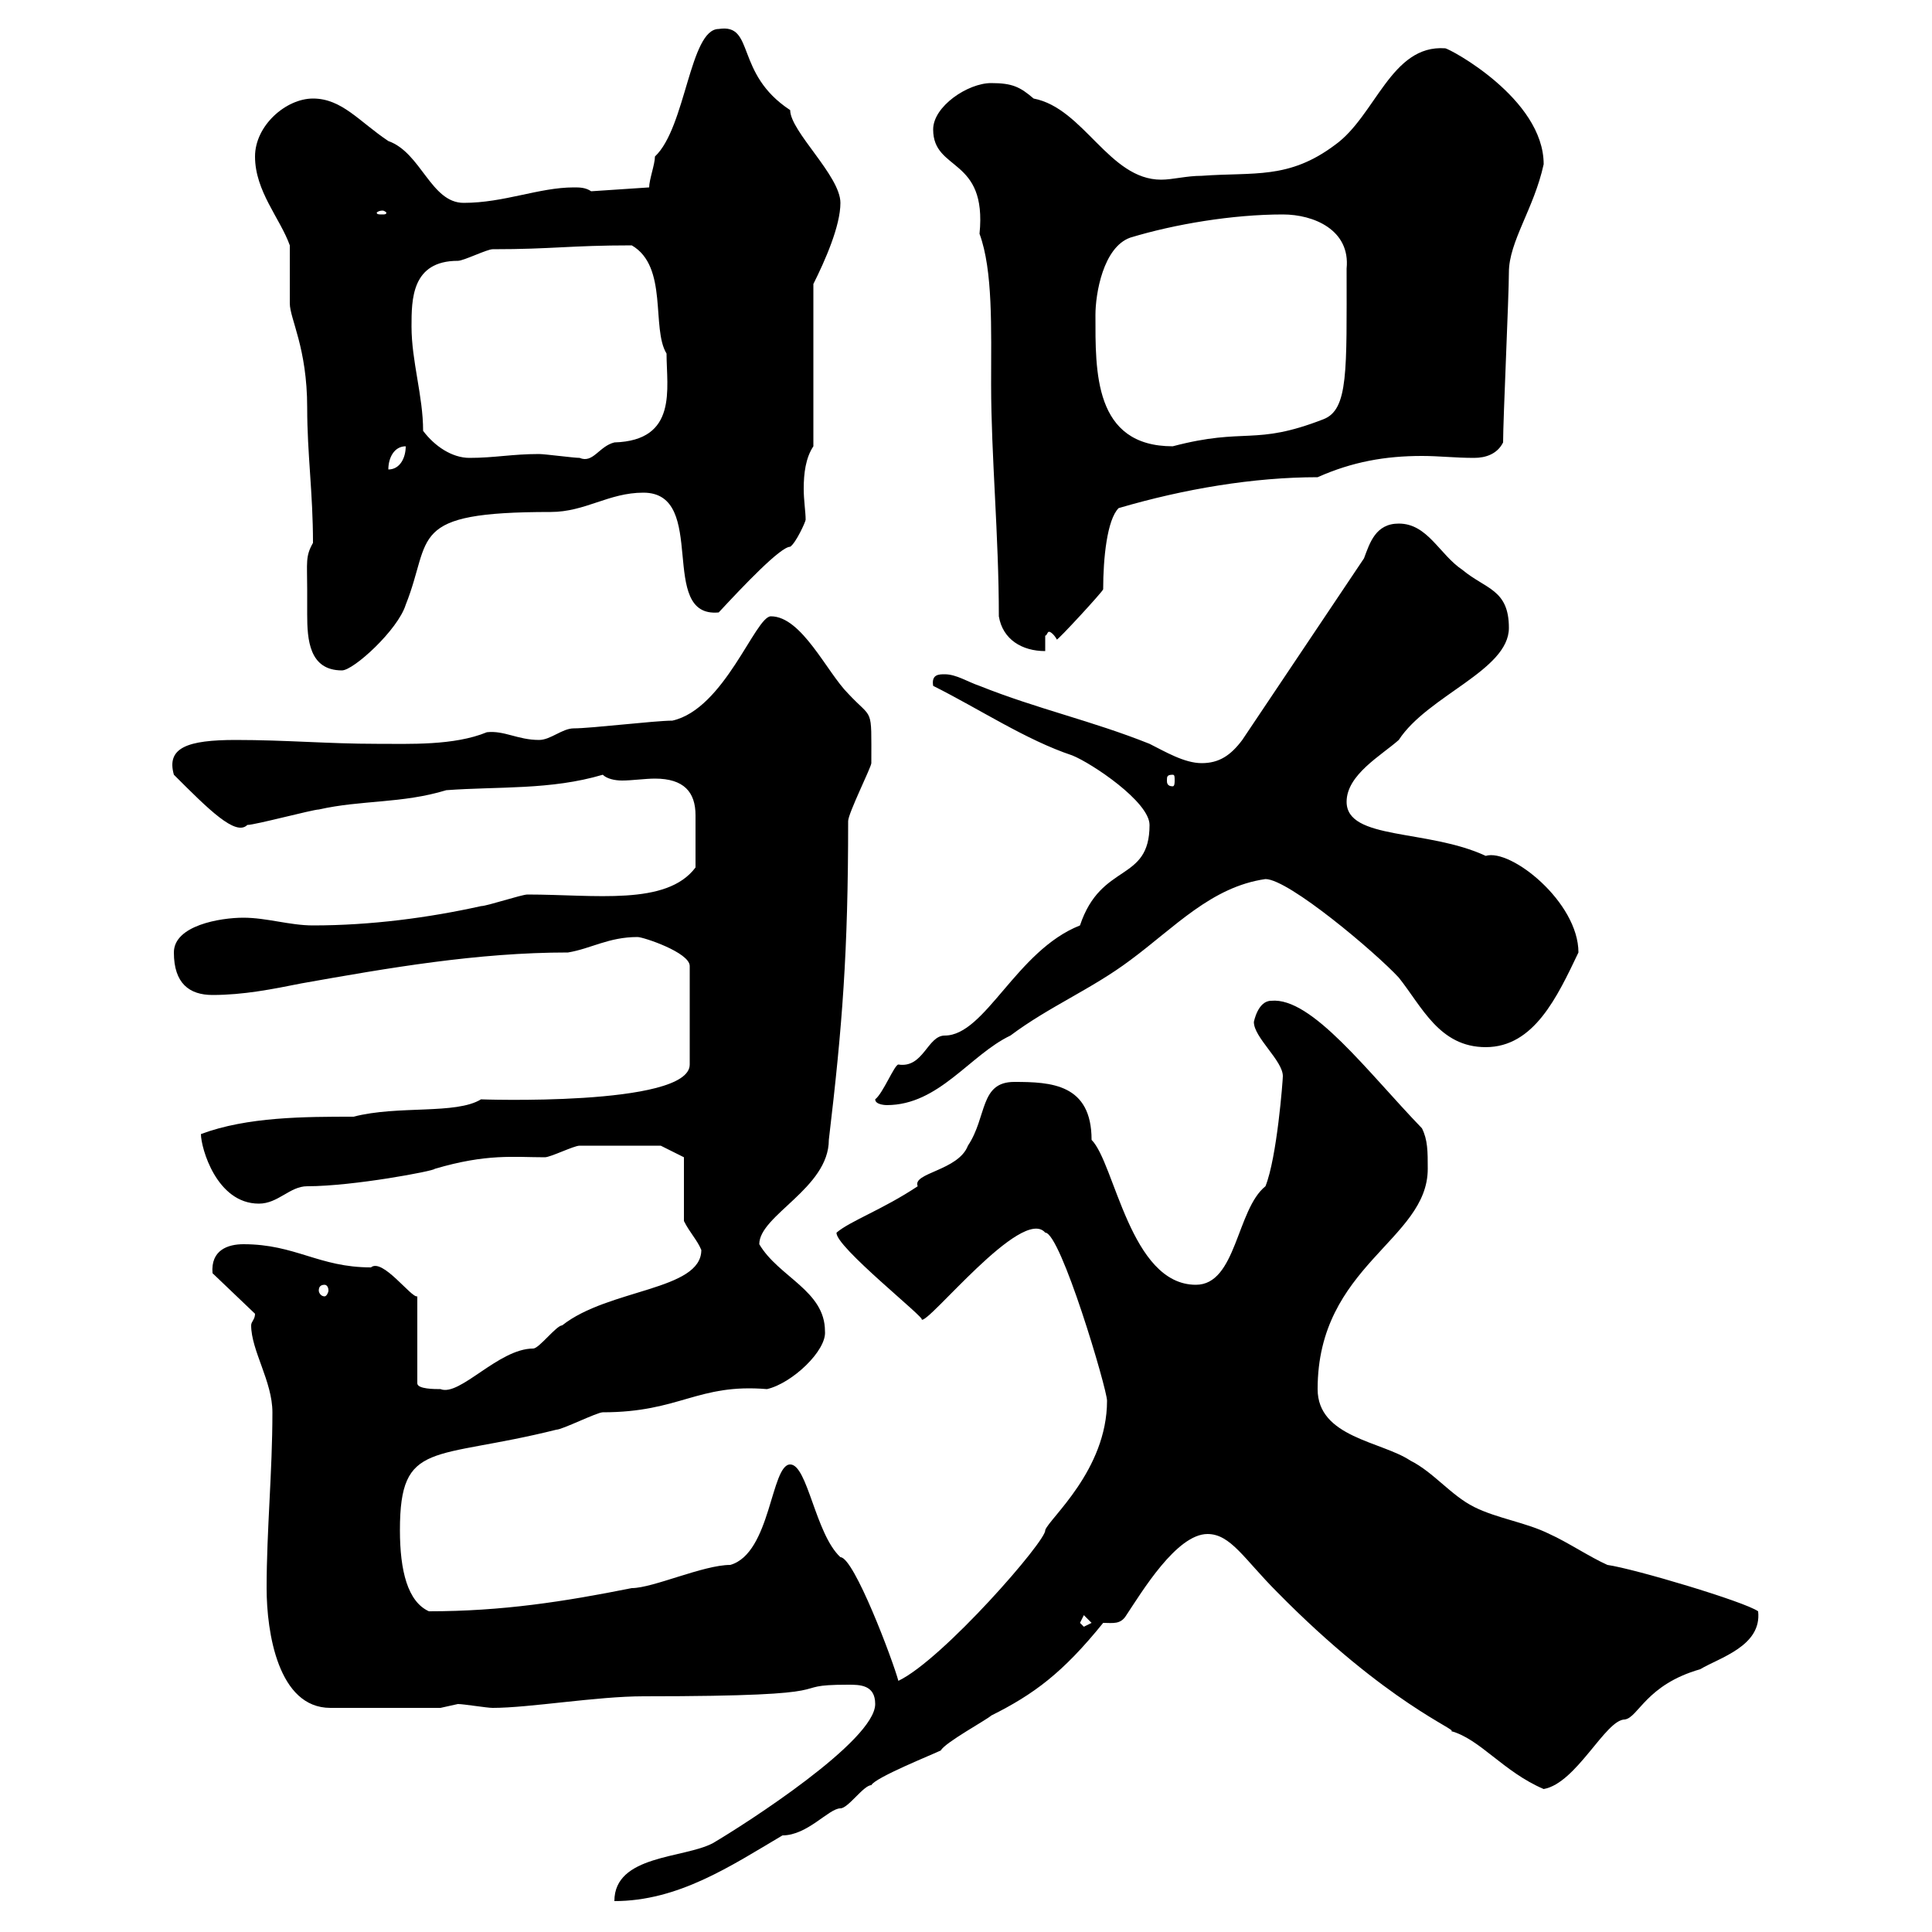 <svg xmlns="http://www.w3.org/2000/svg" xmlns:xlink="http://www.w3.org/1999/xlink" width="300" height="300"><path d="M135.90 264.60C135.90 270.30 115.80 283.20 110.70 286.20C106.20 288.60 95.40 288 95.40 295.20C105.30 295.20 113.40 289.80 121.50 285C125.40 285 128.70 280.80 130.50 280.80C131.70 280.80 134.10 277.20 135.30 277.20C135.90 276 144.90 272.40 146.10 271.80C146.70 270.60 153.30 267 153.90 266.40C160.50 263.10 165 259.80 171.30 252C172.80 252 174 252.30 174.90 250.80C177.30 247.20 182.70 238.20 187.50 238.20C191.10 238.20 193.20 242.10 198.30 247.20C215.40 264.60 226.80 268.80 225.30 268.80C229.80 270 233.40 275.10 239.70 277.80C244.80 276.90 249.30 267 252.30 267C254.40 266.70 255.60 261.60 264 259.20C267 257.40 273.60 255.60 273 250.20C270.90 248.70 253.80 243.60 249.60 243C246.90 241.80 243.30 239.40 240.60 238.20C237 236.40 232.50 235.80 228.90 234C225.30 232.20 222.60 228.60 219 226.80C214.50 223.80 204.60 223.20 204.60 215.70C204.60 196.50 221.70 192.60 221.70 181.50C221.70 178.80 221.70 177 220.80 175.20C212.40 166.50 203.70 154.80 197.40 155.40C195.30 155.40 194.70 158.70 194.70 158.70C194.70 161.10 199.20 164.70 199.20 167.10C199.20 167.70 198.30 179.70 196.50 184.20C192 187.80 192 199.50 185.70 199.50C175.50 199.50 173.10 180.60 169.50 177C169.50 168.30 163.20 168 157.50 168C152.10 168 153.30 173.40 150.30 177.90C148.80 181.80 141.60 182.10 142.50 184.20C137.10 187.80 132 189.60 129.90 191.40C129.60 193.50 144 204.90 143.10 204.90C144 205.80 158.70 187.20 162.30 191.40C164.70 191.40 171.90 215.70 171.90 217.50C171.90 228.30 162.90 235.80 162.30 237.60C162.60 239.10 146.40 257.70 139.50 261C138.60 257.70 132.60 241.80 130.50 241.80C126.60 238.20 125.40 227.40 122.70 227.40C119.70 227.40 119.70 241.20 113.40 243C109.20 243 101.40 246.60 98.10 246.60C87.60 248.70 78 250.20 66.60 250.20C63.30 248.70 62.10 243.90 62.10 237.60C62.10 223.50 67.20 226.80 86.40 222C87.30 222 92.70 219.30 93.60 219.30C105.60 219.30 108.30 214.80 119.10 215.70C123 214.80 128.40 209.70 128.10 206.70C128.10 200.40 120.90 198.30 117.90 193.20C117.90 188.70 128.70 184.50 128.70 177C130.80 159.30 131.70 147.90 131.70 127.50C131.70 126.30 135.30 119.10 135.30 118.50C135.30 109.50 135.60 111.90 131.70 107.70C128.40 104.40 124.50 95.70 119.70 95.70C117.30 95.70 112.50 110.10 104.40 111.90C101.70 111.90 91.80 113.10 89.10 113.10C87.30 113.10 85.50 114.90 83.70 114.90C80.40 114.90 78.30 113.40 75.60 113.70C70.50 115.80 63.60 115.50 58.50 115.50C51 115.50 44.40 114.90 36.60 114.90C29.10 114.90 25.80 116.10 27 120.30C32.40 125.70 36.60 129.90 38.40 128.10C39.60 128.10 48.60 125.70 49.50 125.70C56.10 124.20 62.40 124.80 69.30 122.70C77.40 122.10 85.50 122.70 93.60 120.30C94.20 120.90 95.40 121.20 96.60 121.20C98.10 121.20 100.20 120.90 101.70 120.90C106.20 120.90 108 123 108 126.60C108 129.60 108 131.70 108 134.70C103.50 140.70 92.40 138.90 81.90 138.90C81 138.90 75.60 140.70 74.70 140.70C66.60 142.50 57.60 143.70 48.60 143.70C45 143.70 41.40 142.50 37.80 142.50C34.20 142.50 27 143.70 27 147.90C27 152.70 29.40 154.50 33 154.50C37.80 154.50 42.30 153.60 46.80 152.70C60.30 150.30 74.10 147.90 88.20 147.90C91.80 147.30 94.50 145.50 99 145.50C99.90 145.50 107.10 147.90 107.10 150L107.10 165.30C107.10 171.90 73.80 170.70 74.70 170.70C70.80 173.10 61.80 171.60 54.90 173.40C47.40 173.40 38.40 173.40 31.20 176.10C31.20 178.20 33.60 186.90 40.20 186.90C43.20 186.90 45 184.20 47.70 184.20C54.90 184.20 67.50 181.80 67.50 181.50C75.60 179.10 79.80 179.70 84.60 179.70C85.50 179.70 89.10 177.90 90 177.90C96 177.90 101.40 177.90 102.60 177.90L106.20 179.70L106.20 189.60C107.10 191.40 108.30 192.60 108.90 194.10C108.90 200.40 94.50 200.10 87.30 205.80C86.40 205.80 83.70 209.40 82.80 209.40C77.40 209.40 71.40 216.90 68.40 215.70C67.50 215.70 64.80 215.70 64.80 214.80L64.80 201.30C63.90 201.60 59.40 195.30 57.60 196.80C49.50 196.80 45.90 193.20 37.80 193.20C35.40 193.20 32.70 194.10 33 197.70L39.60 204C39.60 204.90 39 205.20 39 205.80C39 209.70 42.30 214.50 42.30 219.30C42.30 228.60 41.40 237.60 41.40 246.60C41.40 253.50 43.20 265.20 51.30 265.20L68.40 265.20C68.40 265.20 71.10 264.60 71.10 264.60C72 264.60 75.60 265.20 76.50 265.20C82.20 265.20 92.70 263.40 99.90 263.40C133.80 263.40 120.90 261.60 131.70 261.60C133.50 261.60 135.90 261.60 135.90 264.60ZM167.70 252L168.30 250.80L169.50 252L168.30 252.60ZM50.40 199.50C50.70 199.50 51 199.80 51 200.40C51 200.70 50.70 201.30 50.40 201.30C49.80 201.30 49.50 200.70 49.50 200.40C49.50 199.80 49.80 199.50 50.40 199.50ZM135.90 170.70C135.90 171.60 137.70 171.60 137.70 171.60C145.80 171.60 150.60 163.80 156.90 160.80C162.90 156.30 169.50 153.60 175.50 149.10C182.40 144 188.10 137.70 196.50 136.50C200.10 136.50 213.60 147.90 217.20 151.80C220.80 156.30 223.50 162.60 230.70 162.60C238.20 162.60 241.80 154.80 245.10 147.90C245.10 140.10 234.60 131.70 230.70 132.90C221.70 128.70 209.10 130.50 209.10 124.50C209.10 120.30 214.50 117.30 217.20 114.90C221.70 108 234.30 104.10 234.30 97.50C234.30 91.50 230.70 91.50 227.10 88.50C223.50 86.10 221.70 81.30 217.20 81.30C213.60 81.30 212.70 84.30 211.80 86.70L192.90 114.90C191.10 117.30 189.30 118.50 186.60 118.50C183.90 118.50 180.90 116.70 178.50 115.50C169.50 111.90 161.10 110.10 152.10 106.50C150.30 105.90 148.50 104.70 146.70 104.70C145.80 104.70 144.60 104.70 144.90 106.50C152.10 110.10 159.30 114.90 166.50 117.30C169.50 118.50 178.50 124.50 178.50 128.10C178.50 137.10 171 133.80 167.70 143.70C157.80 147.60 153 160.80 146.70 160.80C144 160.80 143.40 165.90 139.50 165.30C138.90 165.30 137.10 169.80 135.90 170.70ZM182.10 120.30C182.40 120.30 182.40 120.60 182.40 121.20C182.40 121.50 182.40 122.10 182.10 122.10C181.20 122.10 181.20 121.50 181.20 121.20C181.20 120.60 181.20 120.30 182.10 120.30ZM47.70 91.50C47.70 92.40 47.70 93.90 47.70 95.40C47.70 99.30 48 104.10 53.10 104.10C54.90 104.10 61.80 97.80 63 93.90C67.20 83.40 63 79.50 85.50 79.50C90.90 79.50 94.50 76.50 99.90 76.50C110.10 76.50 102 96 111.60 95.10C115.50 90.90 121.20 84.90 122.70 84.90C123.60 84.30 125.10 81 125.10 80.70C125.10 79.50 124.80 77.70 124.80 75.90C124.80 73.50 125.10 71.10 126.30 69.30L126.30 44.10C128.10 40.50 130.50 35.10 130.50 31.50C130.50 27.30 122.70 20.40 122.70 17.10C114 11.40 117.30 3.60 111.60 4.50C107.10 4.50 106.50 19.80 101.70 24.30C101.70 25.50 100.80 27.90 100.80 29.10L91.80 29.70C90.90 29.10 90 29.10 89.10 29.10C83.70 29.10 78.30 31.50 72 31.50C66.90 31.50 65.40 23.70 60.30 21.90C55.80 18.90 53.10 15.30 48.60 15.30C44.40 15.30 39.60 19.50 39.60 24.30C39.60 29.70 43.50 33.90 45 38.10C45 38.70 45 45.90 45 47.10C45 49.50 47.70 54 47.70 63.30C47.70 70.50 48.60 76.50 48.60 84.30C47.40 86.40 47.70 87.30 47.70 91.50ZM155.10 95.70C155.70 99.30 158.70 101.10 162.30 101.10L162.30 98.70C162.60 98.70 162.60 98.10 162.90 98.10C163.20 98.10 163.80 98.70 164.10 99.30C164.10 99.60 171.30 91.80 171.30 91.50C171.30 86.70 171.90 80.70 173.70 78.90C183.90 75.90 194.70 74.10 204.60 74.10C210 71.70 215.10 70.80 220.80 70.80C223.50 70.80 225.90 71.10 228.90 71.10C230.70 71.10 232.50 70.50 233.40 68.70C233.40 65.10 234.30 45.90 234.30 42.30C234.30 37.50 238.20 32.40 239.70 25.50C239.70 15.30 225 7.50 224.40 7.50C216 6.90 213.60 18 207.30 22.50C200.10 27.90 194.70 26.70 186.60 27.30C184.20 27.30 182.10 27.90 180.30 27.90C172.20 27.90 168.30 16.80 160.50 15.30C158.40 13.50 157.20 12.90 153.90 12.90C150.30 12.90 144.90 16.50 144.90 20.10C144.90 26.70 153.30 24.30 152.10 36.30C154.20 42 153.90 51 153.90 59.70C153.90 70.80 155.10 83.10 155.10 95.70ZM63 69.30C63 71.10 62.10 72.90 60.30 72.90C60.30 71.10 61.20 69.30 63 69.30ZM65.70 66.90C65.70 61.50 63.90 56.10 63.90 50.70C63.90 46.50 63.90 40.50 71.10 40.50C72 40.50 75.60 38.70 76.50 38.70C85.80 38.70 88.50 38.10 98.10 38.10C103.80 41.40 101.10 51 103.50 54.90C103.50 60.30 105.30 68.40 95.40 68.70C93 69.30 92.10 72 90 71.10C89.10 71.10 84.60 70.50 83.70 70.50C79.50 70.50 76.80 71.10 72.90 71.10C70.20 71.10 67.50 69.30 65.70 66.90ZM170.10 48.90C170.10 45.60 171.30 38.40 175.50 36.90C182.40 34.80 191.40 33.30 199.20 33.30C204 33.30 209.70 35.70 209.10 41.70C209.10 57.60 209.40 63.60 205.50 65.10C194.70 69.30 193.50 66.30 182.10 69.30C169.80 69.30 170.10 57.60 170.10 48.90ZM59.40 32.70C59.70 32.70 60 33 60 33C60 33.30 59.70 33.30 59.40 33.30C58.80 33.30 58.50 33.30 58.50 33C58.50 33 58.80 32.70 59.40 32.70Z"/></svg>